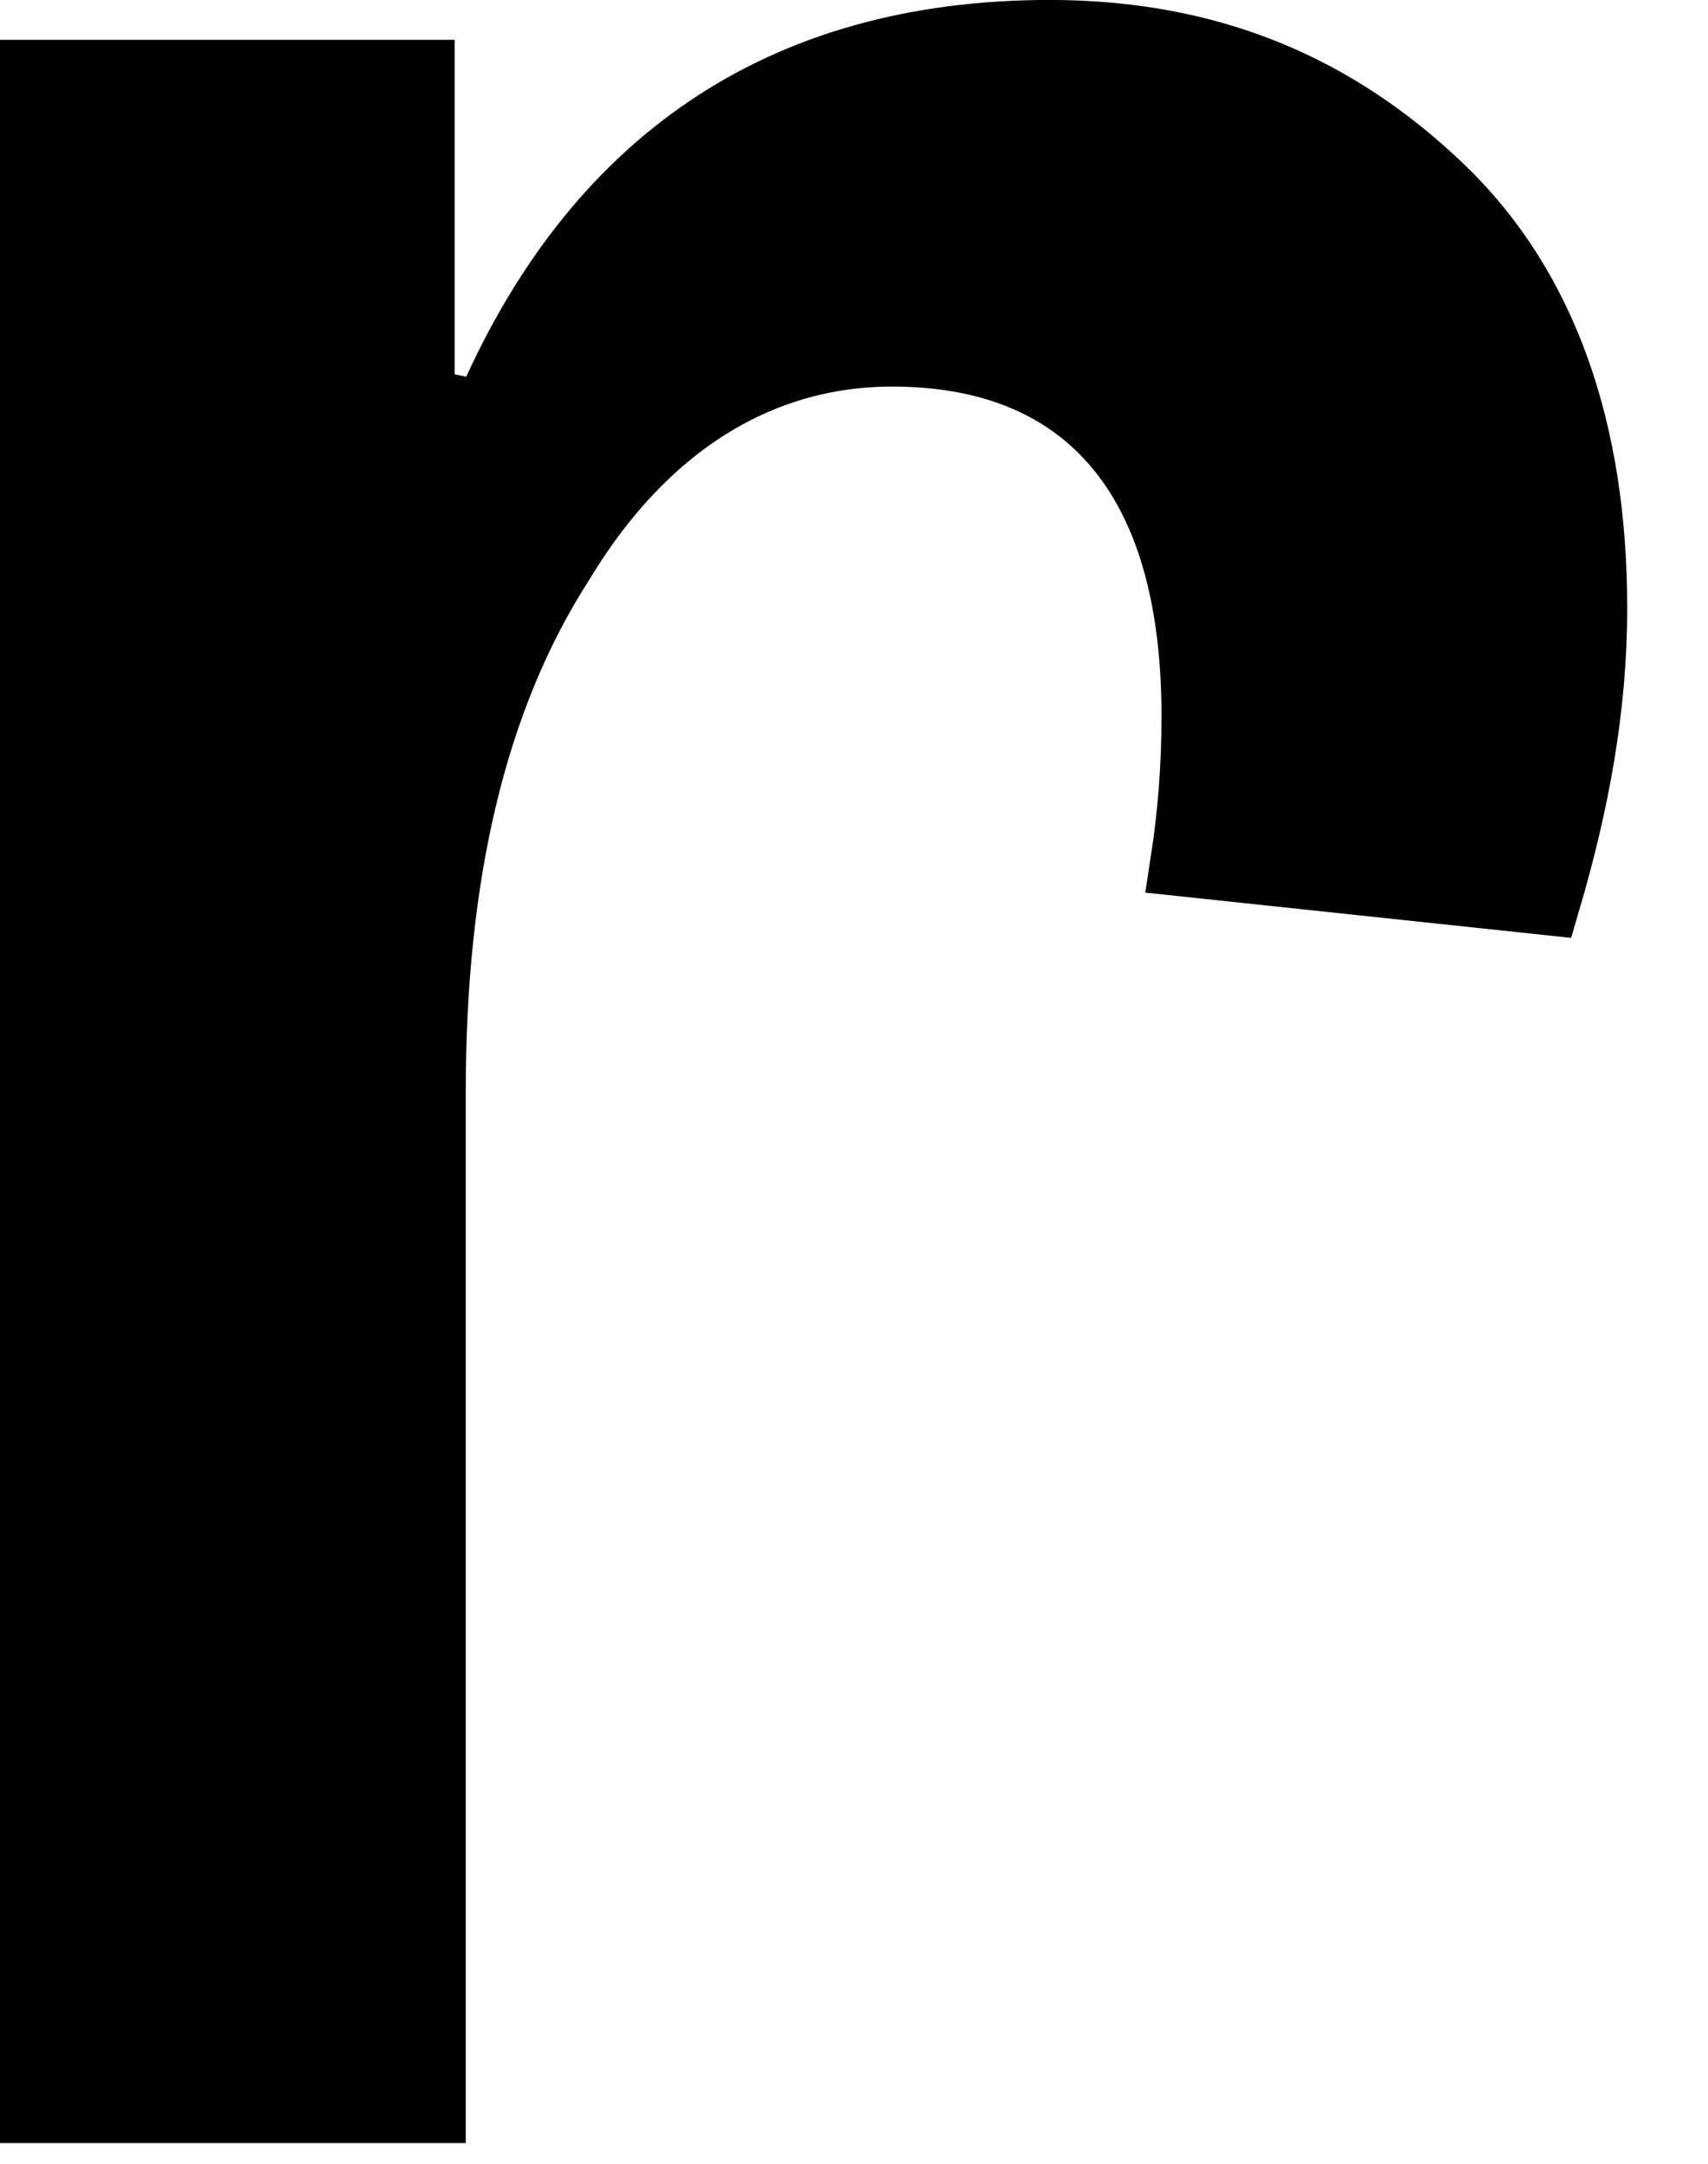 <?xml version="1.0" encoding="utf-8"?>
<svg xmlns="http://www.w3.org/2000/svg" fill="none" height="100%" overflow="visible" preserveAspectRatio="none" style="display: block;" viewBox="0 0 15 19" width="100%">
<path d="M9.215 0.313C10.612 0.313 11.717 0.781 12.645 1.673C13.551 2.545 13.977 3.8 13.977 5.341C13.977 6.213 13.819 7.051 13.571 7.896L10.418 7.561C10.481 7.151 10.514 6.735 10.514 6.289C10.514 5.305 10.31 4.499 9.853 3.934C9.385 3.356 8.694 3.081 7.835 3.081C6.673 3.081 5.646 3.704 4.911 4.922C4.128 6.138 3.777 7.701 3.777 9.584V18.505H0.313V0.663H3.679V3.544L4.28 3.665C4.754 2.537 5.409 1.704 6.225 1.151C7.039 0.599 8.035 0.314 9.215 0.313Z" fill="black" id="Vector" stroke="black" stroke-width="0.627"/>
</svg>